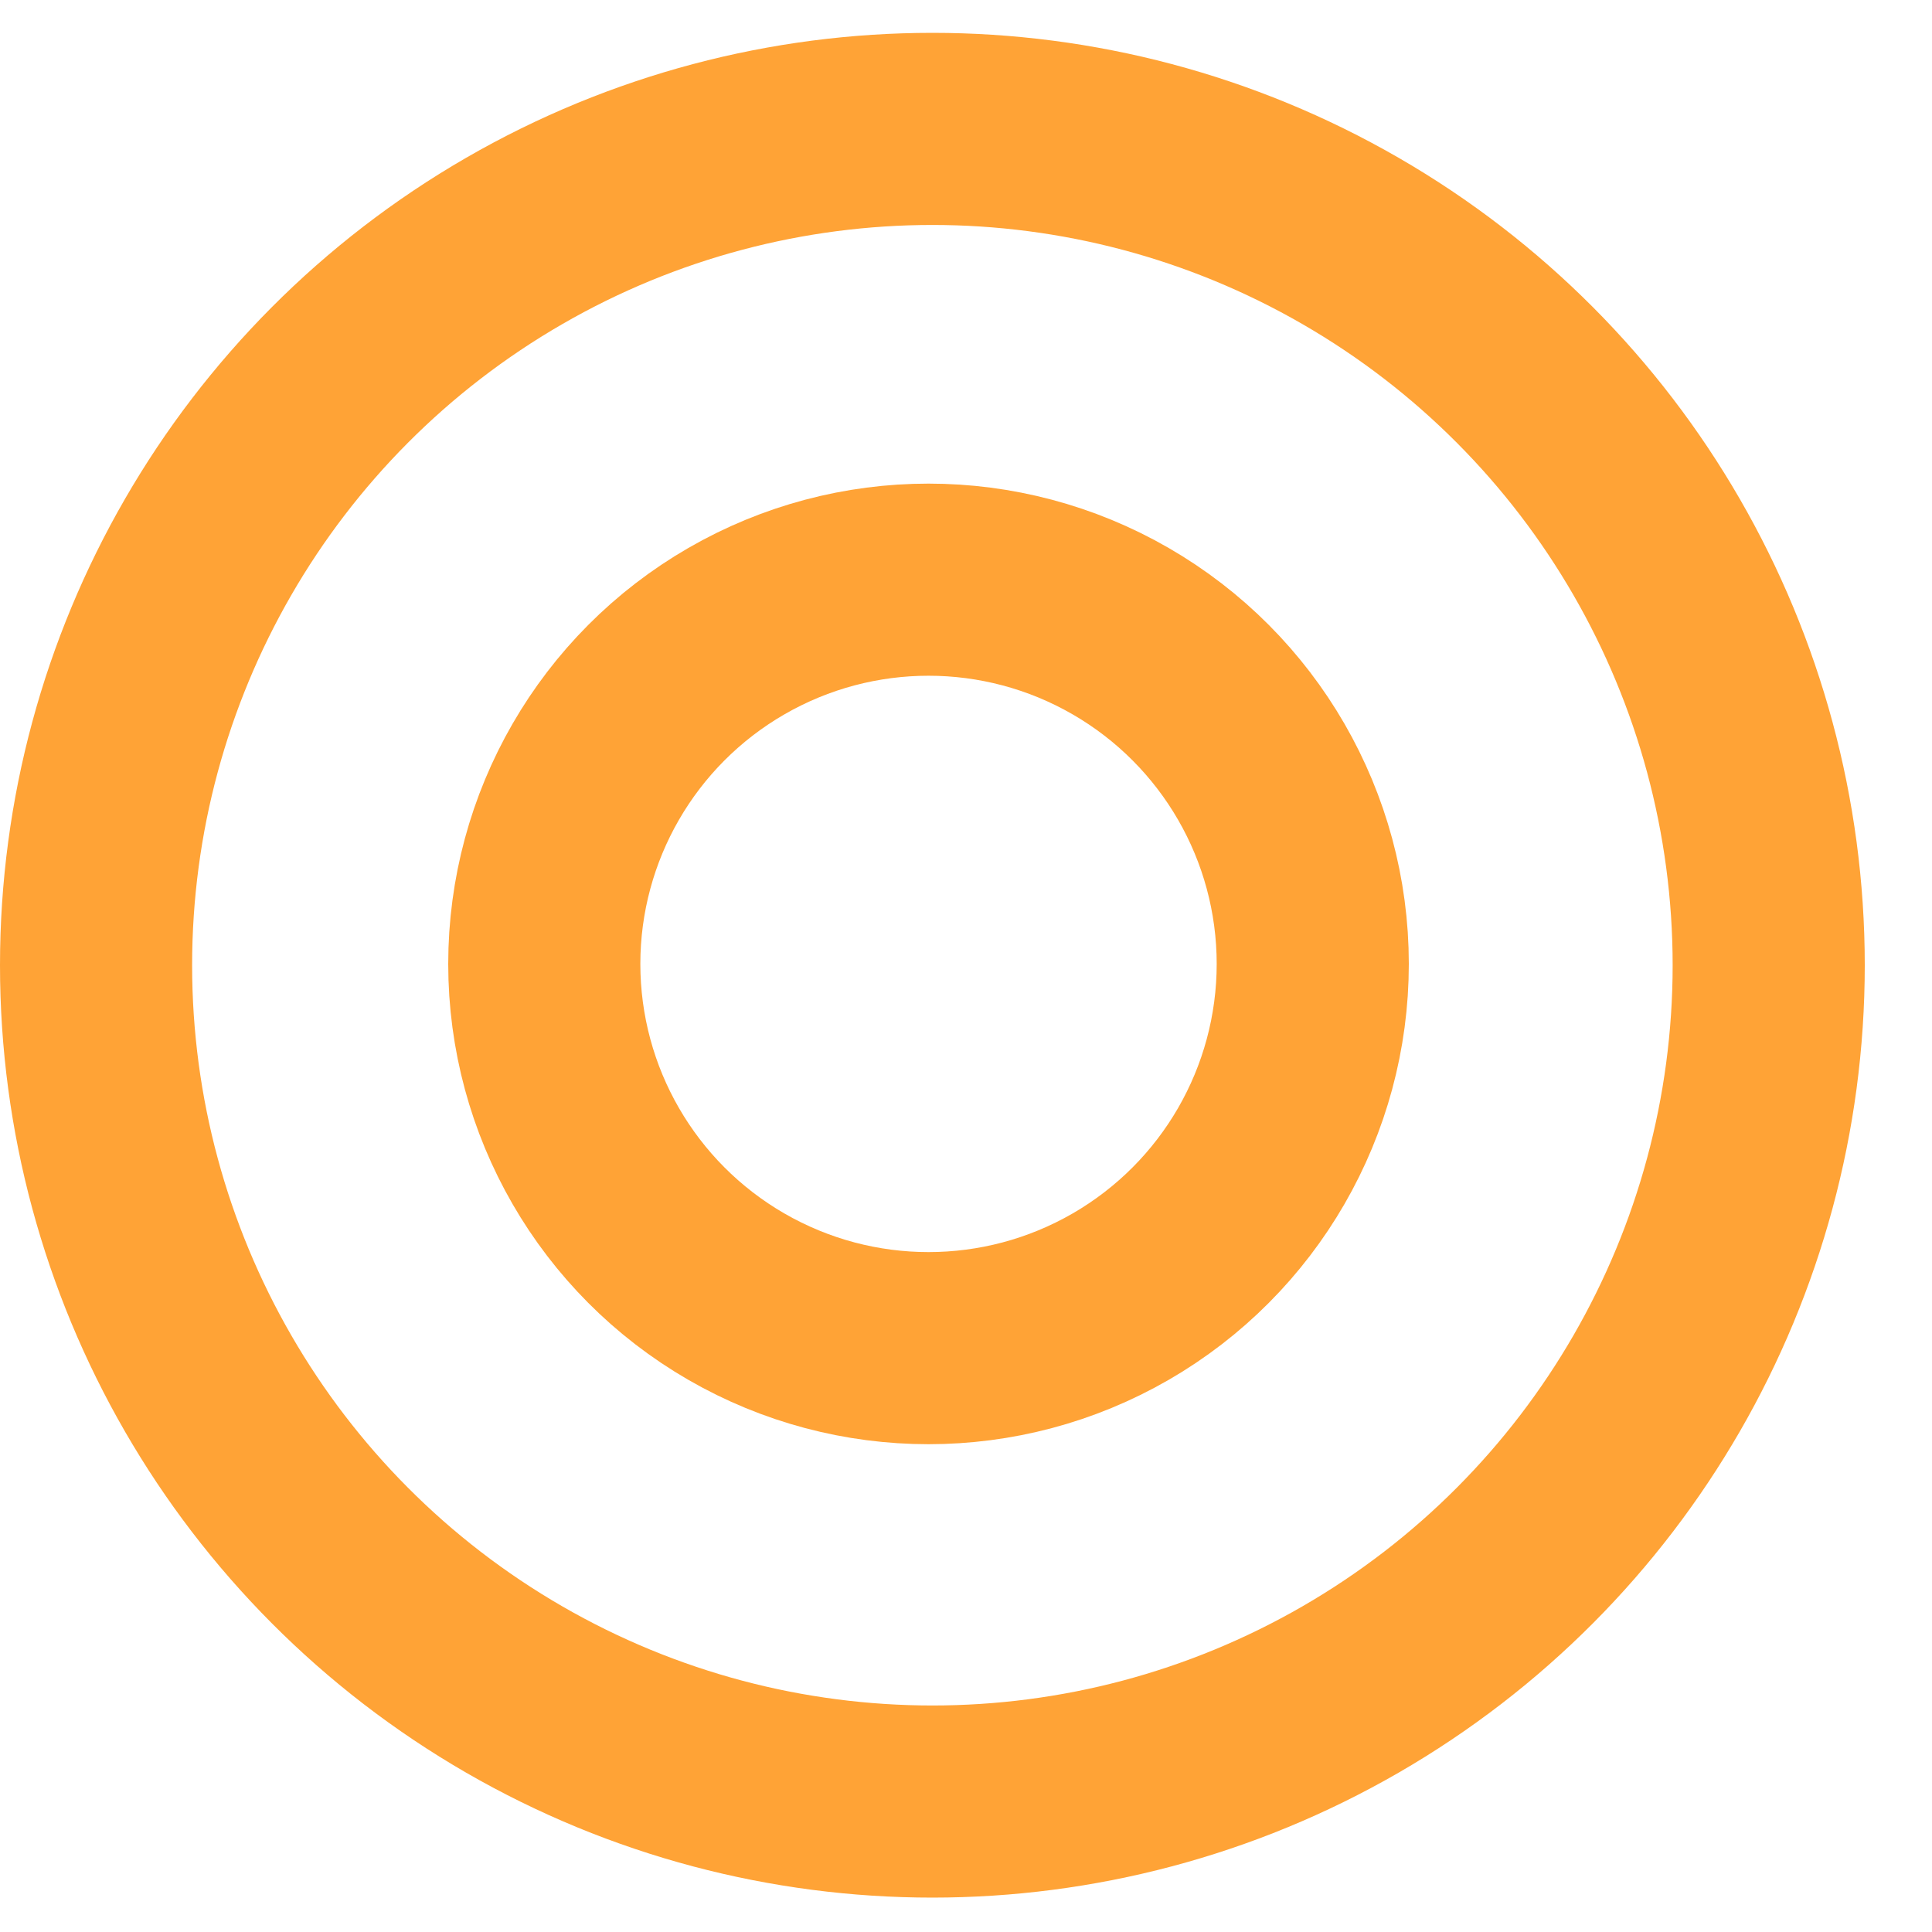 <svg width="25" height="25" viewBox="0 0 25 25" fill="none" xmlns="http://www.w3.org/2000/svg">
<circle cx="12.065" cy="12.49" r="10.822" stroke="#FFA336" stroke-width="2.486"/>
<circle cx="12.015" cy="12.473" r="4.972" stroke="#FFA336" stroke-width="2.486"/>
</svg>
